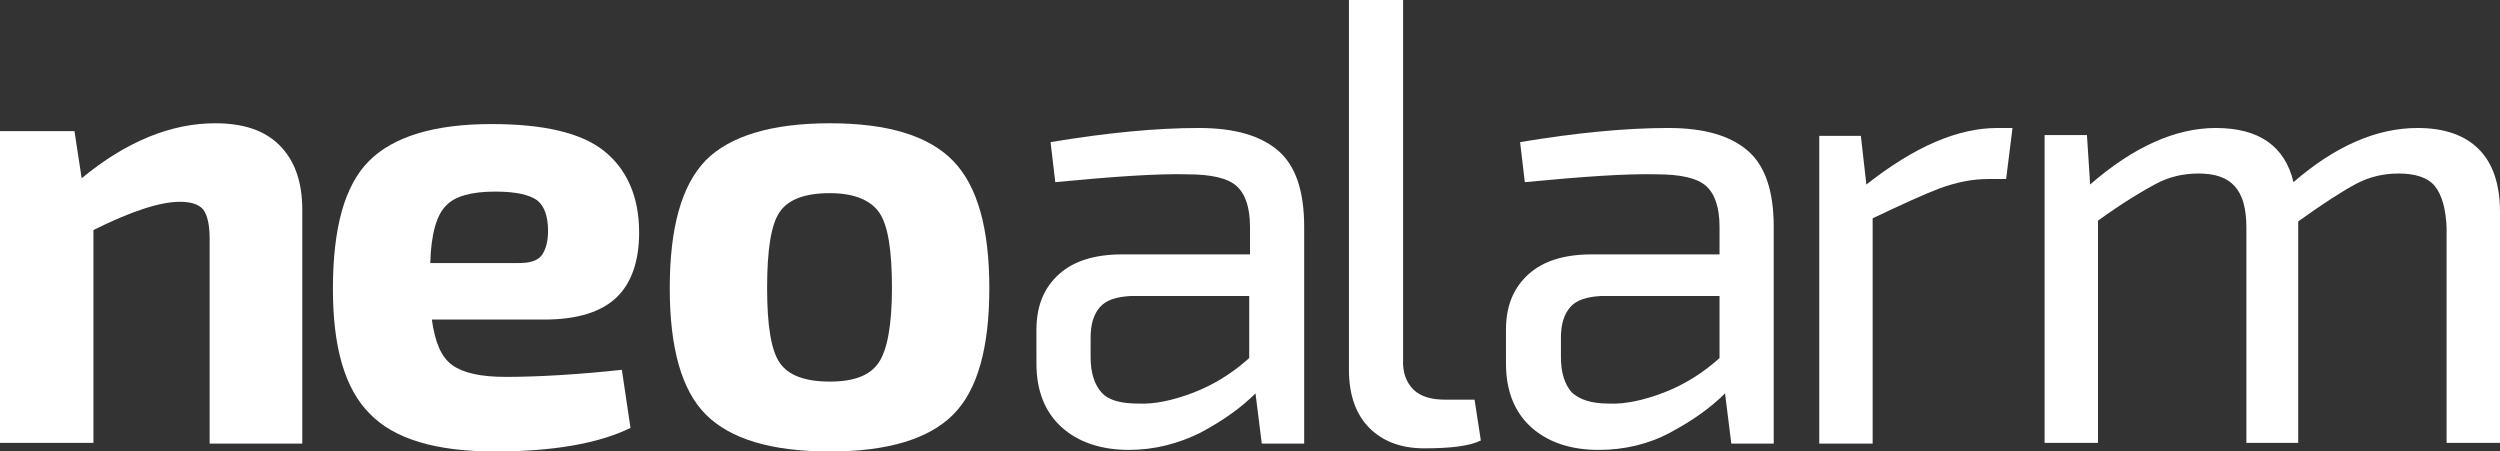 <?xml version="1.0" encoding="utf-8"?>
<!-- Generator: Adobe Illustrator 21.0.2, SVG Export Plug-In . SVG Version: 6.00 Build 0)  -->
<svg fill="#fff" version="1.1" id="Warstwa_1" xmlns="http://www.w3.org/2000/svg" xmlns:xlink="http://www.w3.org/1999/xlink" x="0px" y="0px"
	 viewBox="0 0 318.4 57.5" style="enable-background:new 0 0 318.4 57.5;" xml:space="preserve">
<rect x="0" y="0" width="318.4" height="57.5" fill="#333333" stroke="none"/>
<g>
	<path d="M9.5,16.8l0.9,5.9c5.7-4.7,11.4-7,17-7c3.6,0,6.3,0.9,8.2,2.8s2.9,4.6,2.9,8.2v29.8H26.7V30.4c0-1.8-0.3-3-0.8-3.7
		c-0.6-0.7-1.6-1-3-1c-2.5,0-6.2,1.2-11,3.6v27.1H0V16.7h9.5V16.8z"/>
	<path d="M69.3,40.7H55c0.4,2.9,1.2,4.8,2.6,5.8c1.4,1,3.6,1.5,6.8,1.5c4.2,0,9.2-0.3,14.8-0.9l1.1,7.4c-4.1,2-9.9,3-17.3,3
		c-7.5,0-12.8-1.6-15.9-4.8c-3.2-3.2-4.7-8.5-4.7-15.9c0-7.8,1.5-13.2,4.6-16.3c3.1-3.1,8.3-4.7,15.6-4.7c6.6,0,11.4,1.1,14.3,3.4
		c2.9,2.3,4.5,5.8,4.5,10.4c0,3.7-1,6.5-2.9,8.3C76.6,39.7,73.6,40.7,69.3,40.7z M54.8,33.5h11.3c1.4,0,2.4-0.3,2.9-1
		s0.8-1.7,0.8-3.1c0-1.9-0.5-3.2-1.4-3.9c-1-0.7-2.7-1.1-5.3-1.1c-3.1,0-5.2,0.6-6.3,1.8C55.6,27.4,54.9,29.8,54.8,33.5z"/>
	<path d="M105.7,15.7c7.4,0,12.6,1.6,15.7,4.8c3.1,3.2,4.6,8.6,4.6,16.2s-1.5,13-4.6,16.1s-8.3,4.7-15.7,4.7
		c-7.5,0-12.7-1.6-15.8-4.7s-4.6-8.5-4.6-16.1c0-7.7,1.5-13.1,4.6-16.3C93,17.3,98.3,15.7,105.7,15.7z M105.7,24.6
		c-3.2,0-5.3,0.8-6.4,2.4c-1.1,1.6-1.6,4.8-1.6,9.7c0,4.7,0.5,7.9,1.6,9.5s3.2,2.4,6.4,2.4c3.1,0,5.1-0.8,6.2-2.4
		c1.1-1.6,1.7-4.8,1.7-9.5c0-4.8-0.5-8-1.6-9.6C110.9,25.5,108.8,24.6,105.7,24.6z"/>
	<path d="M134.4,23.2l-0.6-5.1c7.2-1.2,13.5-1.8,18.9-1.8c4.6,0,7.9,1,10.1,2.9s3.3,5.1,3.3,9.7v27.6h-5.4l-0.8-6.4
		c-1.9,1.9-4.2,3.5-7,5c-2.8,1.4-5.9,2.2-9.1,2.2c-3.6,0-6.5-1-8.6-2.9s-3.2-4.6-3.2-8.1V42c0-3.1,1-5.4,2.9-7.1s4.6-2.5,8-2.5h16.3
		v-3.5c0-2.5-0.6-4.2-1.7-5.2s-3.2-1.5-6.3-1.5C147.3,22.1,141.7,22.5,134.4,23.2z M138.9,43v2.5c0,2,0.5,3.5,1.4,4.5
		s2.5,1.4,4.7,1.4c2,0.1,4.4-0.4,7-1.4s5-2.5,7.1-4.4v-7.9H144c-1.8,0.1-3.1,0.5-3.9,1.4C139.3,40,138.9,41.3,138.9,43z"/>
	<path d="M178.7,0.2v45.5c-0.1,1.7,0.4,3,1.3,3.9s2.3,1.3,4,1.3h3.8l0.8,5.2c-1.4,0.7-3.8,1-7.2,1c-3,0-5.3-0.9-7-2.6
		s-2.6-4.2-2.6-7.4V0h6.9V0.2z"/>
	<path d="M194.2,23.2l-0.6-5.1c7.2-1.2,13.5-1.8,18.9-1.8c4.6,0,7.9,1,10.1,2.9s3.3,5.1,3.3,9.7v27.6h-5.4l-0.8-6.4
		c-1.9,1.9-4.2,3.5-7,5s-5.9,2.2-9.1,2.2c-3.6,0-6.5-1-8.6-2.9s-3.2-4.6-3.2-8.1V42c0-3.1,1-5.4,2.9-7.1s4.6-2.5,8-2.5H219v-3.5
		c0-2.5-0.6-4.2-1.7-5.2s-3.2-1.5-6.3-1.5C207.1,22.1,201.5,22.5,194.2,23.2z M198.8,43v2.5c0,2,0.5,3.5,1.4,4.5
		c1,0.9,2.5,1.4,4.7,1.4c2,0.1,4.4-0.4,7-1.4s5-2.5,7.1-4.4v-7.9h-15.1c-1.8,0.1-3.1,0.5-3.9,1.4C199.2,40,198.8,41.3,198.8,43z"/>
	<path d="M256.3,16.4l-0.8,6.4h-2.3c-2,0-4,0.4-6.2,1.2c-2.1,0.8-4.9,2.1-8.5,3.8v28.7h-6.8V17.3h5.3l0.7,6.2
		c6.1-4.8,11.6-7.2,16.7-7.2h1.9V16.4z"/>
	<path d="M265.8,17.3l0.4,6.2c5.5-4.8,10.9-7.2,16-7.2c5.5,0,8.8,2.3,9.9,6.9c5.3-4.6,10.6-6.9,15.8-6.9c3.4,0,6,0.9,7.8,2.7
		c1.8,1.8,2.7,4.5,2.7,8v29.4h-6.8V29c-0.1-2.4-0.6-4.2-1.5-5.3c-0.9-1.1-2.5-1.6-4.6-1.6c-1.9,0-3.7,0.4-5.4,1.3s-4.2,2.5-7.4,4.8
		v28.2h-6.6V29c0-2.5-0.5-4.2-1.5-5.3c-1-1.1-2.5-1.6-4.6-1.6c-1.9,0-3.7,0.4-5.4,1.3s-4.2,2.4-7.4,4.7v28.3h-6.8V17.2h5.4V17.3z"/>
</g>
</svg>
